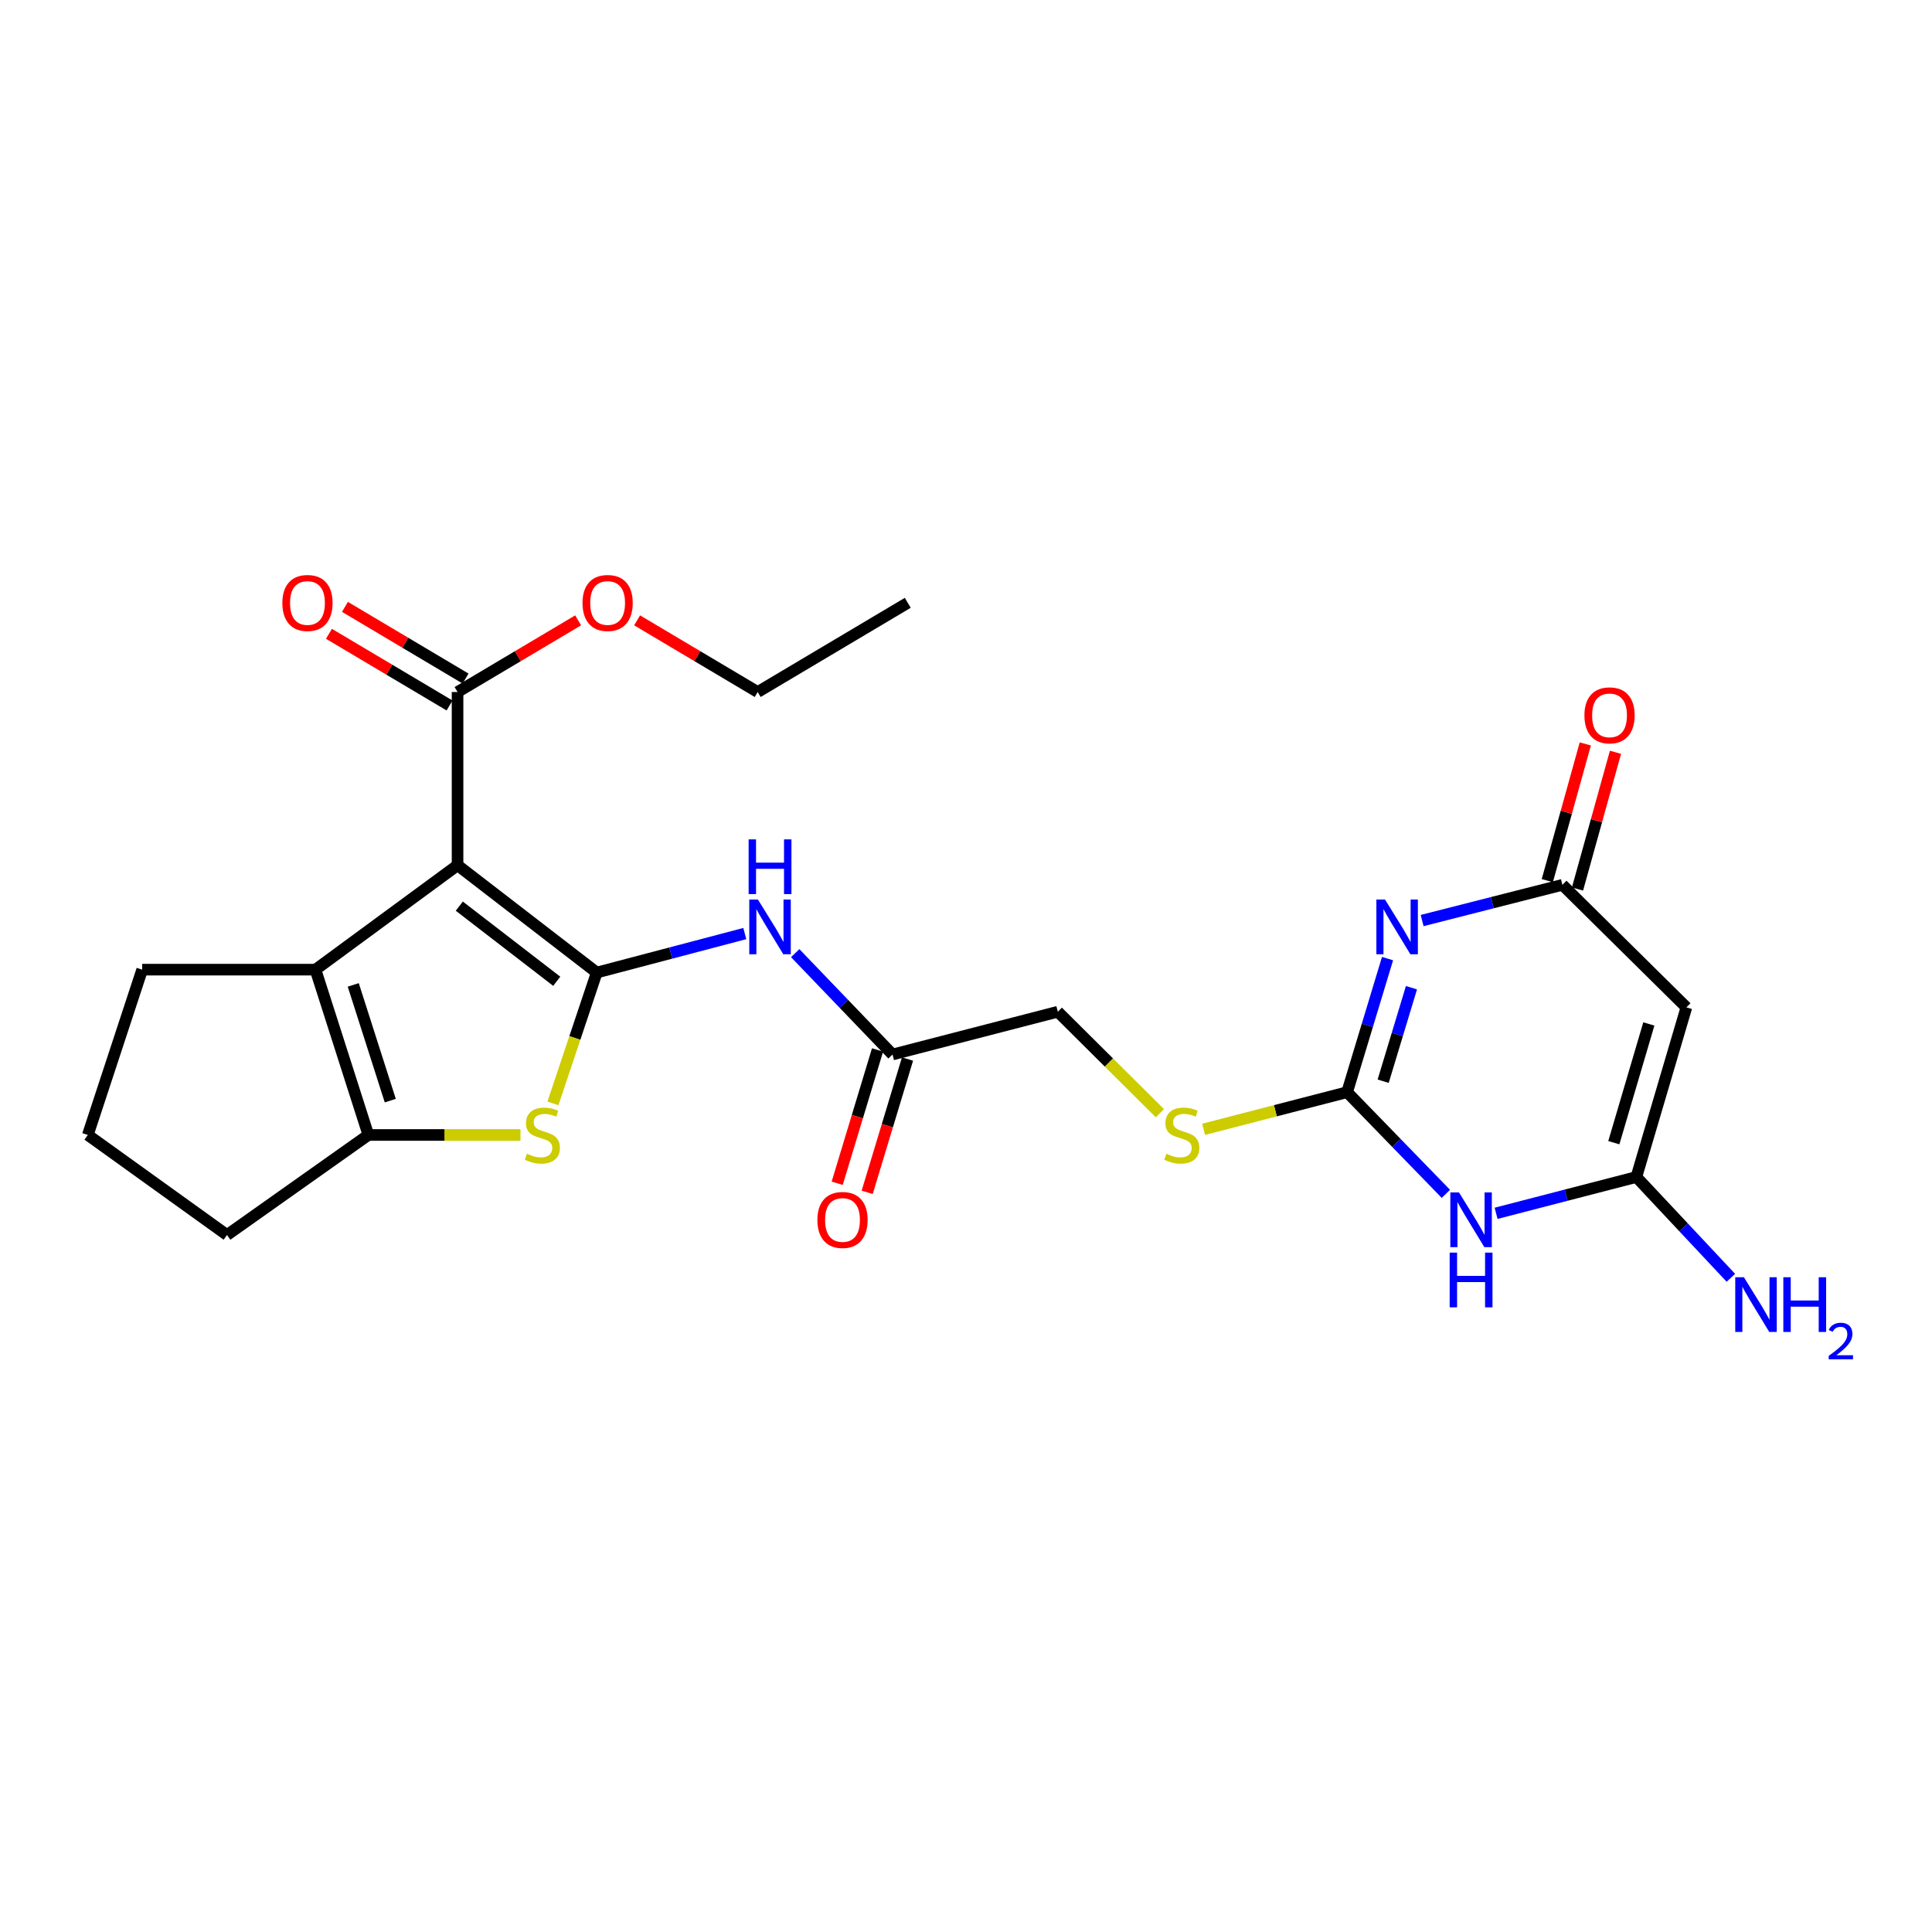 <?xml version='1.0' encoding='iso-8859-1'?>
<svg version='1.1' baseProfile='full'
              xmlns='http://www.w3.org/2000/svg'
                      xmlns:rdkit='http://www.rdkit.org/xml'
                      xmlns:xlink='http://www.w3.org/1999/xlink'
                  xml:space='preserve'
width='1000px' height='1000px' viewBox='0 0 1000 1000'>
<!-- END OF HEADER -->
<rect style='opacity:1.0;fill:#FFFFFF;stroke:none' width='1000' height='1000' x='0' y='0'> </rect>
<path class='bond-0' d='M 308.875,503.394 L 236.83,447.845' style='fill:none;fill-rule:evenodd;stroke:#000000;stroke-width:6px;stroke-linecap:butt;stroke-linejoin:miter;stroke-opacity:1' />
<path class='bond-0' d='M 288.166,507.903 L 237.735,469.019' style='fill:none;fill-rule:evenodd;stroke:#000000;stroke-width:6px;stroke-linecap:butt;stroke-linejoin:miter;stroke-opacity:1' />
<path class='bond-3' d='M 308.875,503.394 L 297.537,537.257' style='fill:none;fill-rule:evenodd;stroke:#000000;stroke-width:6px;stroke-linecap:butt;stroke-linejoin:miter;stroke-opacity:1' />
<path class='bond-3' d='M 297.537,537.257 L 286.2,571.12' style='fill:none;fill-rule:evenodd;stroke:#CCCC00;stroke-width:6px;stroke-linecap:butt;stroke-linejoin:miter;stroke-opacity:1' />
<path class='bond-10' d='M 308.875,503.394 L 347.191,493.303' style='fill:none;fill-rule:evenodd;stroke:#000000;stroke-width:6px;stroke-linecap:butt;stroke-linejoin:miter;stroke-opacity:1' />
<path class='bond-10' d='M 347.191,493.303 L 385.508,483.212' style='fill:none;fill-rule:evenodd;stroke:#0000FF;stroke-width:6px;stroke-linecap:butt;stroke-linejoin:miter;stroke-opacity:1' />
<path class='bond-5' d='M 236.83,447.845 L 163.291,501.889' style='fill:none;fill-rule:evenodd;stroke:#000000;stroke-width:6px;stroke-linecap:butt;stroke-linejoin:miter;stroke-opacity:1' />
<path class='bond-11' d='M 236.83,447.845 L 236.83,358.188' style='fill:none;fill-rule:evenodd;stroke:#000000;stroke-width:6px;stroke-linecap:butt;stroke-linejoin:miter;stroke-opacity:1' />
<path class='bond-1' d='M 718.188,496.167 L 707.727,530.739' style='fill:none;fill-rule:evenodd;stroke:#0000FF;stroke-width:6px;stroke-linecap:butt;stroke-linejoin:miter;stroke-opacity:1' />
<path class='bond-1' d='M 707.727,530.739 L 697.266,565.312' style='fill:none;fill-rule:evenodd;stroke:#000000;stroke-width:6px;stroke-linecap:butt;stroke-linejoin:miter;stroke-opacity:1' />
<path class='bond-1' d='M 730.571,511.235 L 723.248,535.436' style='fill:none;fill-rule:evenodd;stroke:#0000FF;stroke-width:6px;stroke-linecap:butt;stroke-linejoin:miter;stroke-opacity:1' />
<path class='bond-1' d='M 723.248,535.436 L 715.925,559.636' style='fill:none;fill-rule:evenodd;stroke:#000000;stroke-width:6px;stroke-linecap:butt;stroke-linejoin:miter;stroke-opacity:1' />
<path class='bond-8' d='M 736.096,476.476 L 772.396,467.232' style='fill:none;fill-rule:evenodd;stroke:#0000FF;stroke-width:6px;stroke-linecap:butt;stroke-linejoin:miter;stroke-opacity:1' />
<path class='bond-8' d='M 772.396,467.232 L 808.697,457.989' style='fill:none;fill-rule:evenodd;stroke:#000000;stroke-width:6px;stroke-linecap:butt;stroke-linejoin:miter;stroke-opacity:1' />
<path class='bond-2' d='M 697.266,565.312 L 660.128,574.923' style='fill:none;fill-rule:evenodd;stroke:#000000;stroke-width:6px;stroke-linecap:butt;stroke-linejoin:miter;stroke-opacity:1' />
<path class='bond-2' d='M 660.128,574.923 L 622.989,584.534' style='fill:none;fill-rule:evenodd;stroke:#CCCC00;stroke-width:6px;stroke-linecap:butt;stroke-linejoin:miter;stroke-opacity:1' />
<path class='bond-4' d='M 697.266,565.312 L 722.826,591.625' style='fill:none;fill-rule:evenodd;stroke:#000000;stroke-width:6px;stroke-linecap:butt;stroke-linejoin:miter;stroke-opacity:1' />
<path class='bond-4' d='M 722.826,591.625 L 748.385,617.938' style='fill:none;fill-rule:evenodd;stroke:#0000FF;stroke-width:6px;stroke-linecap:butt;stroke-linejoin:miter;stroke-opacity:1' />
<path class='bond-6' d='M 269.399,587.456 L 230.034,587.456' style='fill:none;fill-rule:evenodd;stroke:#CCCC00;stroke-width:6px;stroke-linecap:butt;stroke-linejoin:miter;stroke-opacity:1' />
<path class='bond-6' d='M 230.034,587.456 L 190.669,587.456' style='fill:none;fill-rule:evenodd;stroke:#000000;stroke-width:6px;stroke-linecap:butt;stroke-linejoin:miter;stroke-opacity:1' />
<path class='bond-7' d='M 774.377,628.012 L 810.681,618.612' style='fill:none;fill-rule:evenodd;stroke:#0000FF;stroke-width:6px;stroke-linecap:butt;stroke-linejoin:miter;stroke-opacity:1' />
<path class='bond-7' d='M 810.681,618.612 L 846.985,609.212' style='fill:none;fill-rule:evenodd;stroke:#000000;stroke-width:6px;stroke-linecap:butt;stroke-linejoin:miter;stroke-opacity:1' />
<path class='bond-20' d='M 163.291,501.889 L 73.589,501.889' style='fill:none;fill-rule:evenodd;stroke:#000000;stroke-width:6px;stroke-linecap:butt;stroke-linejoin:miter;stroke-opacity:1' />
<path class='bond-25' d='M 163.291,501.889 L 190.669,587.456' style='fill:none;fill-rule:evenodd;stroke:#000000;stroke-width:6px;stroke-linecap:butt;stroke-linejoin:miter;stroke-opacity:1' />
<path class='bond-25' d='M 182.842,509.783 L 202.007,569.679' style='fill:none;fill-rule:evenodd;stroke:#000000;stroke-width:6px;stroke-linecap:butt;stroke-linejoin:miter;stroke-opacity:1' />
<path class='bond-21' d='M 190.669,587.456 L 117.499,639.239' style='fill:none;fill-rule:evenodd;stroke:#000000;stroke-width:6px;stroke-linecap:butt;stroke-linejoin:miter;stroke-opacity:1' />
<path class='bond-9' d='M 846.985,609.212 L 872.876,521.412' style='fill:none;fill-rule:evenodd;stroke:#000000;stroke-width:6px;stroke-linecap:butt;stroke-linejoin:miter;stroke-opacity:1' />
<path class='bond-9' d='M 835.315,591.455 L 853.439,529.995' style='fill:none;fill-rule:evenodd;stroke:#000000;stroke-width:6px;stroke-linecap:butt;stroke-linejoin:miter;stroke-opacity:1' />
<path class='bond-17' d='M 846.985,609.212 L 871.442,635.299' style='fill:none;fill-rule:evenodd;stroke:#000000;stroke-width:6px;stroke-linecap:butt;stroke-linejoin:miter;stroke-opacity:1' />
<path class='bond-17' d='M 871.442,635.299 L 895.9,661.387' style='fill:none;fill-rule:evenodd;stroke:#0000FF;stroke-width:6px;stroke-linecap:butt;stroke-linejoin:miter;stroke-opacity:1' />
<path class='bond-14' d='M 816.509,460.159 L 826.34,424.774' style='fill:none;fill-rule:evenodd;stroke:#000000;stroke-width:6px;stroke-linecap:butt;stroke-linejoin:miter;stroke-opacity:1' />
<path class='bond-14' d='M 826.34,424.774 L 836.171,389.388' style='fill:none;fill-rule:evenodd;stroke:#FF0000;stroke-width:6px;stroke-linecap:butt;stroke-linejoin:miter;stroke-opacity:1' />
<path class='bond-14' d='M 800.885,455.819 L 810.716,420.433' style='fill:none;fill-rule:evenodd;stroke:#000000;stroke-width:6px;stroke-linecap:butt;stroke-linejoin:miter;stroke-opacity:1' />
<path class='bond-14' d='M 810.716,420.433 L 820.547,385.047' style='fill:none;fill-rule:evenodd;stroke:#FF0000;stroke-width:6px;stroke-linecap:butt;stroke-linejoin:miter;stroke-opacity:1' />
<path class='bond-27' d='M 808.697,457.989 L 872.876,521.412' style='fill:none;fill-rule:evenodd;stroke:#000000;stroke-width:6px;stroke-linecap:butt;stroke-linejoin:miter;stroke-opacity:1' />
<path class='bond-12' d='M 411.596,493.342 L 436.784,519.575' style='fill:none;fill-rule:evenodd;stroke:#0000FF;stroke-width:6px;stroke-linecap:butt;stroke-linejoin:miter;stroke-opacity:1' />
<path class='bond-12' d='M 436.784,519.575 L 461.972,545.808' style='fill:none;fill-rule:evenodd;stroke:#000000;stroke-width:6px;stroke-linecap:butt;stroke-linejoin:miter;stroke-opacity:1' />
<path class='bond-15' d='M 240.973,351.219 L 209.761,332.668' style='fill:none;fill-rule:evenodd;stroke:#000000;stroke-width:6px;stroke-linecap:butt;stroke-linejoin:miter;stroke-opacity:1' />
<path class='bond-15' d='M 209.761,332.668 L 178.548,314.117' style='fill:none;fill-rule:evenodd;stroke:#FF0000;stroke-width:6px;stroke-linecap:butt;stroke-linejoin:miter;stroke-opacity:1' />
<path class='bond-15' d='M 232.688,365.158 L 201.476,346.608' style='fill:none;fill-rule:evenodd;stroke:#000000;stroke-width:6px;stroke-linecap:butt;stroke-linejoin:miter;stroke-opacity:1' />
<path class='bond-15' d='M 201.476,346.608 L 170.264,328.057' style='fill:none;fill-rule:evenodd;stroke:#FF0000;stroke-width:6px;stroke-linecap:butt;stroke-linejoin:miter;stroke-opacity:1' />
<path class='bond-19' d='M 236.83,358.188 L 268.038,339.638' style='fill:none;fill-rule:evenodd;stroke:#000000;stroke-width:6px;stroke-linecap:butt;stroke-linejoin:miter;stroke-opacity:1' />
<path class='bond-19' d='M 268.038,339.638 L 299.246,321.088' style='fill:none;fill-rule:evenodd;stroke:#FF0000;stroke-width:6px;stroke-linecap:butt;stroke-linejoin:miter;stroke-opacity:1' />
<path class='bond-16' d='M 454.211,543.459 L 443.77,577.961' style='fill:none;fill-rule:evenodd;stroke:#000000;stroke-width:6px;stroke-linecap:butt;stroke-linejoin:miter;stroke-opacity:1' />
<path class='bond-16' d='M 443.77,577.961 L 433.33,612.462' style='fill:none;fill-rule:evenodd;stroke:#FF0000;stroke-width:6px;stroke-linecap:butt;stroke-linejoin:miter;stroke-opacity:1' />
<path class='bond-16' d='M 469.732,548.156 L 459.291,582.657' style='fill:none;fill-rule:evenodd;stroke:#000000;stroke-width:6px;stroke-linecap:butt;stroke-linejoin:miter;stroke-opacity:1' />
<path class='bond-16' d='M 459.291,582.657 L 448.85,617.159' style='fill:none;fill-rule:evenodd;stroke:#FF0000;stroke-width:6px;stroke-linecap:butt;stroke-linejoin:miter;stroke-opacity:1' />
<path class='bond-18' d='M 461.972,545.808 L 547.52,523.673' style='fill:none;fill-rule:evenodd;stroke:#000000;stroke-width:6px;stroke-linecap:butt;stroke-linejoin:miter;stroke-opacity:1' />
<path class='bond-13' d='M 600.357,576.184 L 573.939,549.928' style='fill:none;fill-rule:evenodd;stroke:#CCCC00;stroke-width:6px;stroke-linecap:butt;stroke-linejoin:miter;stroke-opacity:1' />
<path class='bond-13' d='M 573.939,549.928 L 547.52,523.673' style='fill:none;fill-rule:evenodd;stroke:#000000;stroke-width:6px;stroke-linecap:butt;stroke-linejoin:miter;stroke-opacity:1' />
<path class='bond-23' d='M 329.764,321.088 L 360.972,339.638' style='fill:none;fill-rule:evenodd;stroke:#FF0000;stroke-width:6px;stroke-linecap:butt;stroke-linejoin:miter;stroke-opacity:1' />
<path class='bond-23' d='M 360.972,339.638 L 392.18,358.188' style='fill:none;fill-rule:evenodd;stroke:#000000;stroke-width:6px;stroke-linecap:butt;stroke-linejoin:miter;stroke-opacity:1' />
<path class='bond-26' d='M 73.589,501.889 L 45.455,587.456' style='fill:none;fill-rule:evenodd;stroke:#000000;stroke-width:6px;stroke-linecap:butt;stroke-linejoin:miter;stroke-opacity:1' />
<path class='bond-22' d='M 117.499,639.239 L 45.455,587.456' style='fill:none;fill-rule:evenodd;stroke:#000000;stroke-width:6px;stroke-linecap:butt;stroke-linejoin:miter;stroke-opacity:1' />
<path class='bond-24' d='M 392.18,358.188 L 469.855,312.018' style='fill:none;fill-rule:evenodd;stroke:#000000;stroke-width:6px;stroke-linecap:butt;stroke-linejoin:miter;stroke-opacity:1' />
<path  class='atom-2' d='M 716.889 465.612
L 726.169 480.612
Q 727.089 482.092, 728.569 484.772
Q 730.049 487.452, 730.129 487.612
L 730.129 465.612
L 733.889 465.612
L 733.889 493.932
L 730.009 493.932
L 720.049 477.532
Q 718.889 475.612, 717.649 473.412
Q 716.449 471.212, 716.089 470.532
L 716.089 493.932
L 712.409 493.932
L 712.409 465.612
L 716.889 465.612
' fill='#0000FF'/>
<path  class='atom-4' d='M 272.731 597.176
Q 273.051 597.296, 274.371 597.856
Q 275.691 598.416, 277.131 598.776
Q 278.611 599.096, 280.051 599.096
Q 282.731 599.096, 284.291 597.816
Q 285.851 596.496, 285.851 594.216
Q 285.851 592.656, 285.051 591.696
Q 284.291 590.736, 283.091 590.216
Q 281.891 589.696, 279.891 589.096
Q 277.371 588.336, 275.851 587.616
Q 274.371 586.896, 273.291 585.376
Q 272.251 583.856, 272.251 581.296
Q 272.251 577.736, 274.651 575.536
Q 277.091 573.336, 281.891 573.336
Q 285.171 573.336, 288.891 574.896
L 287.971 577.976
Q 284.571 576.576, 282.011 576.576
Q 279.251 576.576, 277.731 577.736
Q 276.211 578.856, 276.251 580.816
Q 276.251 582.336, 277.011 583.256
Q 277.811 584.176, 278.931 584.696
Q 280.091 585.216, 282.011 585.816
Q 284.571 586.616, 286.091 587.416
Q 287.611 588.216, 288.691 589.856
Q 289.811 591.456, 289.811 594.216
Q 289.811 598.136, 287.171 600.256
Q 284.571 602.336, 280.211 602.336
Q 277.691 602.336, 275.771 601.776
Q 273.891 601.256, 271.651 600.336
L 272.731 597.176
' fill='#CCCC00'/>
<path  class='atom-5' d='M 755.167 617.205
L 764.447 632.205
Q 765.367 633.685, 766.847 636.365
Q 768.327 639.045, 768.407 639.205
L 768.407 617.205
L 772.167 617.205
L 772.167 645.525
L 768.287 645.525
L 758.327 629.125
Q 757.167 627.205, 755.927 625.005
Q 754.727 622.805, 754.367 622.125
L 754.367 645.525
L 750.687 645.525
L 750.687 617.205
L 755.167 617.205
' fill='#0000FF'/>
<path  class='atom-5' d='M 750.347 648.357
L 754.187 648.357
L 754.187 660.397
L 768.667 660.397
L 768.667 648.357
L 772.507 648.357
L 772.507 676.677
L 768.667 676.677
L 768.667 663.597
L 754.187 663.597
L 754.187 676.677
L 750.347 676.677
L 750.347 648.357
' fill='#0000FF'/>
<path  class='atom-11' d='M 392.307 465.612
L 401.587 480.612
Q 402.507 482.092, 403.987 484.772
Q 405.467 487.452, 405.547 487.612
L 405.547 465.612
L 409.307 465.612
L 409.307 493.932
L 405.427 493.932
L 395.467 477.532
Q 394.307 475.612, 393.067 473.412
Q 391.867 471.212, 391.507 470.532
L 391.507 493.932
L 387.827 493.932
L 387.827 465.612
L 392.307 465.612
' fill='#0000FF'/>
<path  class='atom-11' d='M 387.487 434.46
L 391.327 434.46
L 391.327 446.5
L 405.807 446.5
L 405.807 434.46
L 409.647 434.46
L 409.647 462.78
L 405.807 462.78
L 405.807 449.7
L 391.327 449.7
L 391.327 462.78
L 387.487 462.78
L 387.487 434.46
' fill='#0000FF'/>
<path  class='atom-14' d='M 603.7 597.176
Q 604.02 597.296, 605.34 597.856
Q 606.66 598.416, 608.1 598.776
Q 609.58 599.096, 611.02 599.096
Q 613.7 599.096, 615.26 597.816
Q 616.82 596.496, 616.82 594.216
Q 616.82 592.656, 616.02 591.696
Q 615.26 590.736, 614.06 590.216
Q 612.86 589.696, 610.86 589.096
Q 608.34 588.336, 606.82 587.616
Q 605.34 586.896, 604.26 585.376
Q 603.22 583.856, 603.22 581.296
Q 603.22 577.736, 605.62 575.536
Q 608.06 573.336, 612.86 573.336
Q 616.14 573.336, 619.86 574.896
L 618.94 577.976
Q 615.54 576.576, 612.98 576.576
Q 610.22 576.576, 608.7 577.736
Q 607.18 578.856, 607.22 580.816
Q 607.22 582.336, 607.98 583.256
Q 608.78 584.176, 609.9 584.696
Q 611.06 585.216, 612.98 585.816
Q 615.54 586.616, 617.06 587.416
Q 618.58 588.216, 619.66 589.856
Q 620.78 591.456, 620.78 594.216
Q 620.78 598.136, 618.14 600.256
Q 615.54 602.336, 611.18 602.336
Q 608.66 602.336, 606.74 601.776
Q 604.86 601.256, 602.62 600.336
L 603.7 597.176
' fill='#CCCC00'/>
<path  class='atom-15' d='M 820.093 370.259
Q 820.093 363.459, 823.453 359.659
Q 826.813 355.859, 833.093 355.859
Q 839.373 355.859, 842.733 359.659
Q 846.093 363.459, 846.093 370.259
Q 846.093 377.139, 842.693 381.059
Q 839.293 384.939, 833.093 384.939
Q 826.853 384.939, 823.453 381.059
Q 820.093 377.179, 820.093 370.259
M 833.093 381.739
Q 837.413 381.739, 839.733 378.859
Q 842.093 375.939, 842.093 370.259
Q 842.093 364.699, 839.733 361.899
Q 837.413 359.059, 833.093 359.059
Q 828.773 359.059, 826.413 361.859
Q 824.093 364.659, 824.093 370.259
Q 824.093 375.979, 826.413 378.859
Q 828.773 381.739, 833.093 381.739
' fill='#FF0000'/>
<path  class='atom-16' d='M 146.147 312.098
Q 146.147 305.298, 149.507 301.498
Q 152.867 297.698, 159.147 297.698
Q 165.427 297.698, 168.787 301.498
Q 172.147 305.298, 172.147 312.098
Q 172.147 318.978, 168.747 322.898
Q 165.347 326.778, 159.147 326.778
Q 152.907 326.778, 149.507 322.898
Q 146.147 319.018, 146.147 312.098
M 159.147 323.578
Q 163.467 323.578, 165.787 320.698
Q 168.147 317.778, 168.147 312.098
Q 168.147 306.538, 165.787 303.738
Q 163.467 300.898, 159.147 300.898
Q 154.827 300.898, 152.467 303.698
Q 150.147 306.498, 150.147 312.098
Q 150.147 317.818, 152.467 320.698
Q 154.827 323.578, 159.147 323.578
' fill='#FF0000'/>
<path  class='atom-17' d='M 423.08 631.445
Q 423.08 624.645, 426.44 620.845
Q 429.8 617.045, 436.08 617.045
Q 442.36 617.045, 445.72 620.845
Q 449.08 624.645, 449.08 631.445
Q 449.08 638.325, 445.68 642.245
Q 442.28 646.125, 436.08 646.125
Q 429.84 646.125, 426.44 642.245
Q 423.08 638.365, 423.08 631.445
M 436.08 642.925
Q 440.4 642.925, 442.72 640.045
Q 445.08 637.125, 445.08 631.445
Q 445.08 625.885, 442.72 623.085
Q 440.4 620.245, 436.08 620.245
Q 431.76 620.245, 429.4 623.045
Q 427.08 625.845, 427.08 631.445
Q 427.08 637.165, 429.4 640.045
Q 431.76 642.925, 436.08 642.925
' fill='#FF0000'/>
<path  class='atom-18' d='M 902.643 661.096
L 911.923 676.096
Q 912.843 677.576, 914.323 680.256
Q 915.803 682.936, 915.883 683.096
L 915.883 661.096
L 919.643 661.096
L 919.643 689.416
L 915.763 689.416
L 905.803 673.016
Q 904.643 671.096, 903.403 668.896
Q 902.203 666.696, 901.843 666.016
L 901.843 689.416
L 898.163 689.416
L 898.163 661.096
L 902.643 661.096
' fill='#0000FF'/>
<path  class='atom-18' d='M 923.043 661.096
L 926.883 661.096
L 926.883 673.136
L 941.363 673.136
L 941.363 661.096
L 945.203 661.096
L 945.203 689.416
L 941.363 689.416
L 941.363 676.336
L 926.883 676.336
L 926.883 689.416
L 923.043 689.416
L 923.043 661.096
' fill='#0000FF'/>
<path  class='atom-18' d='M 946.576 688.423
Q 947.262 686.654, 948.899 685.677
Q 950.536 684.674, 952.806 684.674
Q 955.631 684.674, 957.215 686.205
Q 958.799 687.736, 958.799 690.456
Q 958.799 693.228, 956.74 695.815
Q 954.707 698.402, 950.483 701.464
L 959.116 701.464
L 959.116 703.576
L 946.523 703.576
L 946.523 701.808
Q 950.008 699.326, 952.067 697.478
Q 954.153 695.63, 955.156 693.967
Q 956.159 692.304, 956.159 690.588
Q 956.159 688.792, 955.261 687.789
Q 954.364 686.786, 952.806 686.786
Q 951.301 686.786, 950.298 687.393
Q 949.295 688, 948.582 689.347
L 946.576 688.423
' fill='#0000FF'/>
<path  class='atom-20' d='M 301.505 312.098
Q 301.505 305.298, 304.865 301.498
Q 308.225 297.698, 314.505 297.698
Q 320.785 297.698, 324.145 301.498
Q 327.505 305.298, 327.505 312.098
Q 327.505 318.978, 324.105 322.898
Q 320.705 326.778, 314.505 326.778
Q 308.265 326.778, 304.865 322.898
Q 301.505 319.018, 301.505 312.098
M 314.505 323.578
Q 318.825 323.578, 321.145 320.698
Q 323.505 317.778, 323.505 312.098
Q 323.505 306.538, 321.145 303.738
Q 318.825 300.898, 314.505 300.898
Q 310.185 300.898, 307.825 303.698
Q 305.505 306.498, 305.505 312.098
Q 305.505 317.818, 307.825 320.698
Q 310.185 323.578, 314.505 323.578
' fill='#FF0000'/>
</svg>
